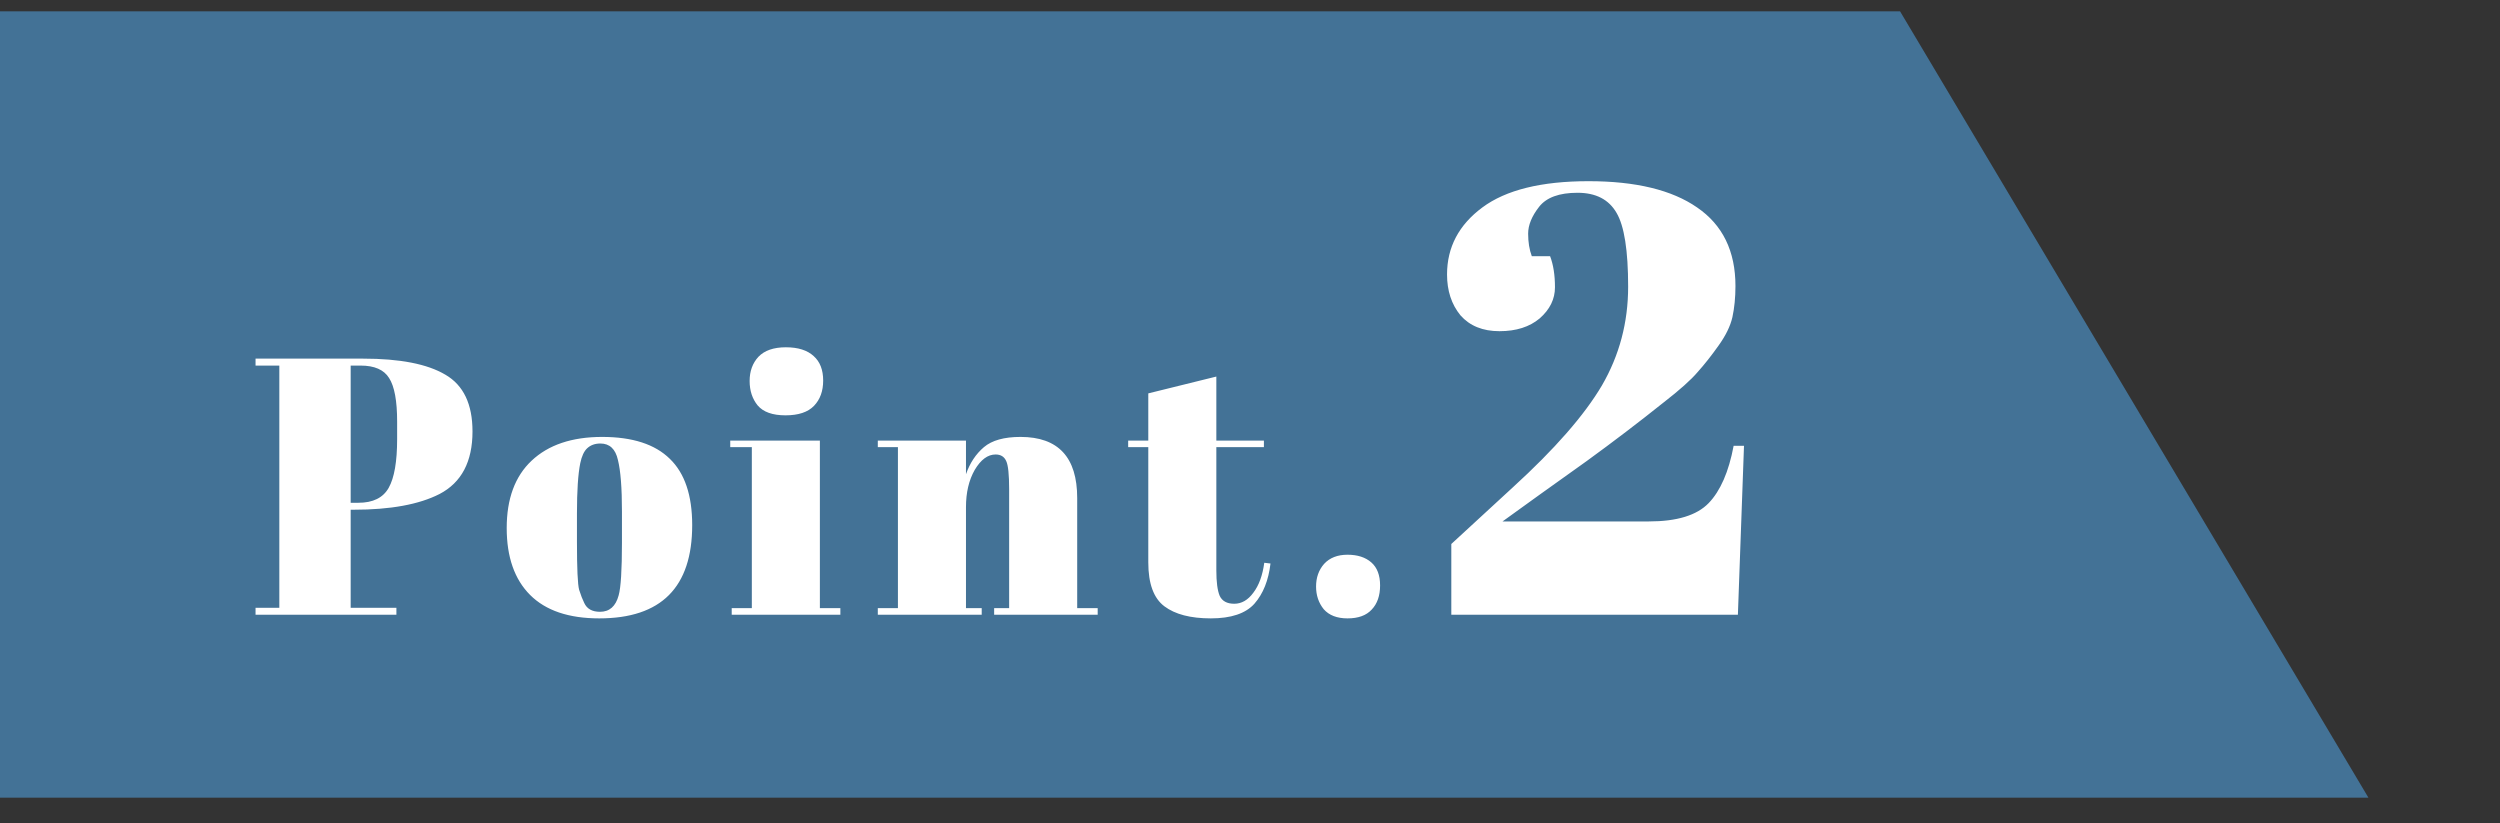 <svg width="82" height="27" viewBox="0 0 82 27" fill="none" xmlns="http://www.w3.org/2000/svg">
<rect x="0" y="0" width="82" height="27" fill="#333333" stroke="none"/>
<g clip-path="url(#clip0_2098_852)">
<path d="M0 0.372H62.322L79 28.372H0V0.372Z" fill="#437296"/>
<path d="M8.382 11.763H11.91C13.118 11.763 14.018 11.939 14.61 12.291C15.202 12.635 15.498 13.255 15.498 14.151C15.498 15.143 15.138 15.827 14.418 16.203C13.746 16.547 12.806 16.719 11.598 16.719H11.502V19.935H13.002V20.163H8.382V19.935H9.162V11.991H8.382V11.763ZM11.502 11.991V16.491H11.754C12.234 16.491 12.566 16.327 12.75 15.999C12.934 15.671 13.026 15.139 13.026 14.403V13.827C13.026 13.147 12.938 12.671 12.762 12.399C12.594 12.127 12.282 11.991 11.826 11.991H11.502ZM20.4 17.799V16.779C20.4 16.003 20.356 15.439 20.268 15.087C20.188 14.727 19.996 14.547 19.692 14.547C19.516 14.547 19.372 14.599 19.26 14.703C19.156 14.799 19.08 14.963 19.032 15.195C18.96 15.555 18.924 16.103 18.924 16.839V17.775C18.924 18.647 18.948 19.171 18.996 19.347C19.052 19.523 19.108 19.667 19.164 19.779C19.252 19.971 19.424 20.067 19.68 20.067C19.992 20.067 20.196 19.887 20.292 19.527C20.364 19.271 20.4 18.695 20.4 17.799ZM19.656 20.283C18.656 20.283 17.9 20.027 17.388 19.515C16.876 19.003 16.62 18.271 16.62 17.319C16.62 16.359 16.892 15.623 17.436 15.111C17.988 14.591 18.76 14.331 19.752 14.331C20.744 14.331 21.484 14.571 21.972 15.051C22.46 15.523 22.704 16.247 22.704 17.223C22.704 19.263 21.688 20.283 19.656 20.283ZM25.764 13.623C25.34 13.623 25.036 13.515 24.852 13.299C24.676 13.083 24.588 12.815 24.588 12.495C24.588 12.175 24.684 11.911 24.876 11.703C25.076 11.495 25.376 11.391 25.776 11.391C26.176 11.391 26.48 11.487 26.688 11.679C26.896 11.863 27 12.131 27 12.483C27 12.827 26.9 13.103 26.7 13.311C26.5 13.519 26.188 13.623 25.764 13.623ZM23.952 14.451H26.892V19.947H27.564V20.163H24V19.947H24.66V14.667H23.952V14.451ZM28.792 14.451H31.684V15.555C31.812 15.187 32.008 14.891 32.272 14.667C32.536 14.443 32.936 14.331 33.472 14.331C34.712 14.331 35.332 14.999 35.332 16.335V19.947H36.004V20.163H32.608V19.947H33.1V16.047C33.1 15.567 33.068 15.259 33.004 15.123C32.94 14.979 32.824 14.907 32.656 14.907C32.4 14.907 32.172 15.075 31.972 15.411C31.78 15.747 31.684 16.155 31.684 16.635V19.947H32.2V20.163H28.792V19.947H29.452V14.667H28.792V14.451ZM37.664 18.447V14.667H37.004V14.451H37.664V12.903L39.896 12.351V14.451H41.456V14.667H39.896V18.711C39.896 19.087 39.932 19.363 40.004 19.539C40.084 19.715 40.244 19.803 40.484 19.803C40.724 19.803 40.932 19.683 41.108 19.443C41.292 19.203 41.412 18.875 41.468 18.459L41.672 18.483C41.608 19.035 41.432 19.475 41.144 19.803C40.856 20.123 40.38 20.283 39.716 20.283C39.052 20.283 38.544 20.151 38.192 19.887C37.84 19.623 37.664 19.143 37.664 18.447ZM44.199 20.283C43.855 20.283 43.595 20.183 43.419 19.983C43.251 19.775 43.167 19.527 43.167 19.239C43.167 18.943 43.255 18.695 43.431 18.495C43.615 18.295 43.871 18.195 44.199 18.195C44.527 18.195 44.787 18.279 44.979 18.447C45.171 18.615 45.267 18.867 45.267 19.203C45.267 19.539 45.175 19.803 44.991 19.995C44.815 20.187 44.551 20.283 44.199 20.283ZM47.463 9.003C47.463 8.11 47.849 7.376 48.623 6.803C49.396 6.23 50.556 5.943 52.103 5.943C53.65 5.943 54.836 6.23 55.663 6.803C56.503 7.376 56.923 8.236 56.923 9.383C56.923 9.756 56.889 10.096 56.823 10.403C56.756 10.696 56.603 11.01 56.363 11.343C56.136 11.663 55.91 11.95 55.683 12.203C55.469 12.456 55.096 12.79 54.563 13.203C53.763 13.843 52.923 14.483 52.043 15.123C51.163 15.75 50.65 16.116 50.503 16.223L49.283 17.103H54.083C55.003 17.103 55.656 16.903 56.043 16.503C56.429 16.103 56.703 15.476 56.863 14.623H57.203L57.003 20.163H47.603V17.843L49.623 15.983C50.996 14.73 51.969 13.616 52.543 12.643C53.116 11.656 53.403 10.576 53.403 9.403C53.403 8.216 53.276 7.41 53.023 6.983C52.77 6.543 52.343 6.323 51.743 6.323C51.143 6.323 50.723 6.476 50.483 6.783C50.243 7.09 50.123 7.383 50.123 7.663C50.123 7.943 50.163 8.19 50.243 8.403H50.843C50.95 8.683 51.003 9.023 51.003 9.423C51.003 9.81 50.836 10.15 50.503 10.443C50.169 10.723 49.73 10.863 49.183 10.863C48.636 10.863 48.209 10.69 47.903 10.343C47.609 9.983 47.463 9.536 47.463 9.003Z" fill="white"/>
</g>
<defs>
<clipPath id="clip0_2098_852">
<rect width="82" height="26" fill="white" transform="translate(0 0.163)"/>
</clipPath>
</defs>
</svg>
